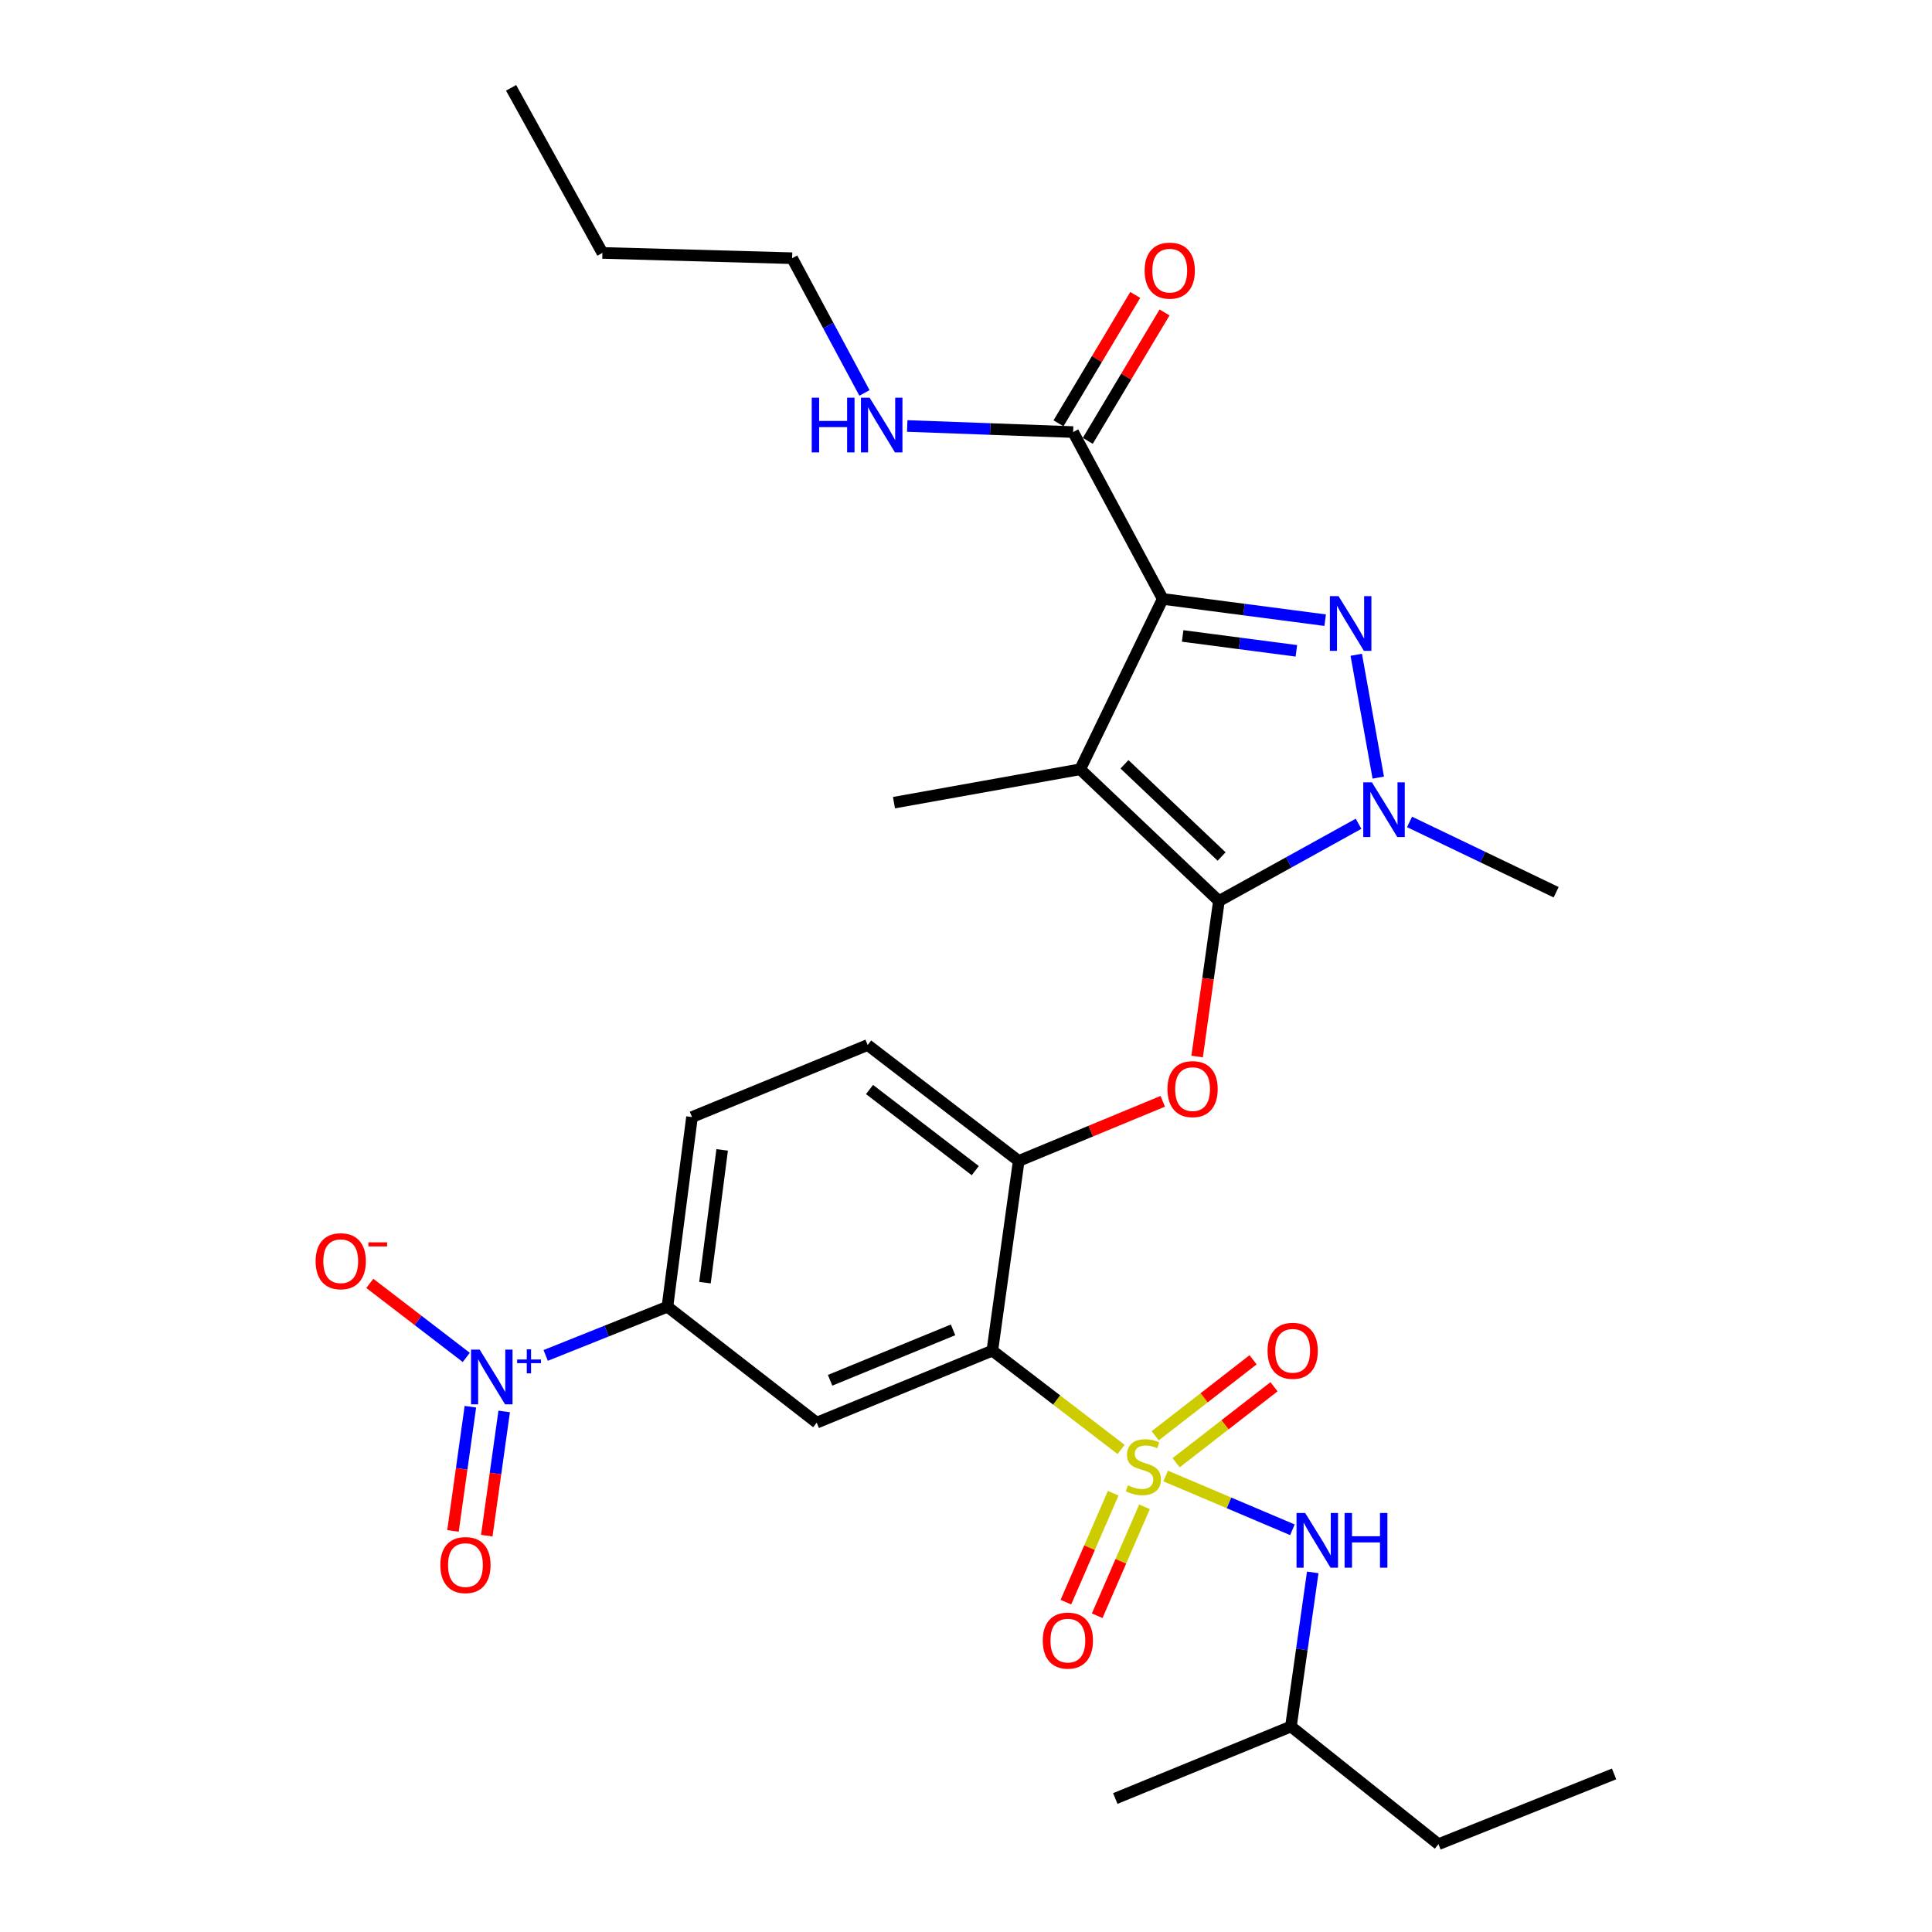 <?xml version='1.0' encoding='iso-8859-1'?>
<svg version='1.1' baseProfile='full'
              xmlns='http://www.w3.org/2000/svg'
                      xmlns:rdkit='http://www.rdkit.org/xml'
                      xmlns:xlink='http://www.w3.org/1999/xlink'
                  xml:space='preserve'
width='1000px' height='1000px' viewBox='0 0 1000 1000'>
<!-- END OF HEADER -->
<rect style='opacity:1.0;fill:#FFFFFF;stroke:none' width='1000' height='1000' x='0' y='0'> </rect>
<path class='bond-0' d='M 587.596,152.662 L 567.734,185.885' style='fill:none;fill-rule:evenodd;stroke:#FF0000;stroke-width:6px;stroke-linecap:butt;stroke-linejoin:miter;stroke-opacity:1' />
<path class='bond-0' d='M 567.734,185.885 L 547.872,219.107' style='fill:none;fill-rule:evenodd;stroke:#000000;stroke-width:6px;stroke-linecap:butt;stroke-linejoin:miter;stroke-opacity:1' />
<path class='bond-0' d='M 602.76,161.728 L 582.897,194.95' style='fill:none;fill-rule:evenodd;stroke:#FF0000;stroke-width:6px;stroke-linecap:butt;stroke-linejoin:miter;stroke-opacity:1' />
<path class='bond-0' d='M 582.897,194.95 L 563.035,228.172' style='fill:none;fill-rule:evenodd;stroke:#000000;stroke-width:6px;stroke-linecap:butt;stroke-linejoin:miter;stroke-opacity:1' />
<path class='bond-1' d='M 555.453,223.639 L 512.519,222.062' style='fill:none;fill-rule:evenodd;stroke:#000000;stroke-width:6px;stroke-linecap:butt;stroke-linejoin:miter;stroke-opacity:1' />
<path class='bond-1' d='M 512.519,222.062 L 469.584,220.484' style='fill:none;fill-rule:evenodd;stroke:#0000FF;stroke-width:6px;stroke-linecap:butt;stroke-linejoin:miter;stroke-opacity:1' />
<path class='bond-2' d='M 555.453,223.639 L 601.818,309.998' style='fill:none;fill-rule:evenodd;stroke:#000000;stroke-width:6px;stroke-linecap:butt;stroke-linejoin:miter;stroke-opacity:1' />
<path class='bond-3' d='M 410,133.639 L 428.724,168.513' style='fill:none;fill-rule:evenodd;stroke:#000000;stroke-width:6px;stroke-linecap:butt;stroke-linejoin:miter;stroke-opacity:1' />
<path class='bond-3' d='M 428.724,168.513 L 447.447,203.388' style='fill:none;fill-rule:evenodd;stroke:#0000FF;stroke-width:6px;stroke-linecap:butt;stroke-linejoin:miter;stroke-opacity:1' />
<path class='bond-4' d='M 410,133.639 L 311.815,130.911' style='fill:none;fill-rule:evenodd;stroke:#000000;stroke-width:6px;stroke-linecap:butt;stroke-linejoin:miter;stroke-opacity:1' />
<path class='bond-5' d='M 311.815,130.911 L 264.547,45.455' style='fill:none;fill-rule:evenodd;stroke:#000000;stroke-width:6px;stroke-linecap:butt;stroke-linejoin:miter;stroke-opacity:1' />
<path class='bond-6' d='M 729.575,425.425 L 767.513,443.623' style='fill:none;fill-rule:evenodd;stroke:#0000FF;stroke-width:6px;stroke-linecap:butt;stroke-linejoin:miter;stroke-opacity:1' />
<path class='bond-6' d='M 767.513,443.623 L 805.452,461.821' style='fill:none;fill-rule:evenodd;stroke:#000000;stroke-width:6px;stroke-linecap:butt;stroke-linejoin:miter;stroke-opacity:1' />
<path class='bond-7' d='M 713.387,402.481 L 701.992,338.914' style='fill:none;fill-rule:evenodd;stroke:#0000FF;stroke-width:6px;stroke-linecap:butt;stroke-linejoin:miter;stroke-opacity:1' />
<path class='bond-8' d='M 703.183,426.381 L 667.046,446.373' style='fill:none;fill-rule:evenodd;stroke:#0000FF;stroke-width:6px;stroke-linecap:butt;stroke-linejoin:miter;stroke-opacity:1' />
<path class='bond-8' d='M 667.046,446.373 L 630.908,466.365' style='fill:none;fill-rule:evenodd;stroke:#000000;stroke-width:6px;stroke-linecap:butt;stroke-linejoin:miter;stroke-opacity:1' />
<path class='bond-9' d='M 685.898,321.002 L 643.858,315.5' style='fill:none;fill-rule:evenodd;stroke:#0000FF;stroke-width:6px;stroke-linecap:butt;stroke-linejoin:miter;stroke-opacity:1' />
<path class='bond-9' d='M 643.858,315.5 L 601.818,309.998' style='fill:none;fill-rule:evenodd;stroke:#000000;stroke-width:6px;stroke-linecap:butt;stroke-linejoin:miter;stroke-opacity:1' />
<path class='bond-9' d='M 670.994,336.868 L 641.566,333.017' style='fill:none;fill-rule:evenodd;stroke:#0000FF;stroke-width:6px;stroke-linecap:butt;stroke-linejoin:miter;stroke-opacity:1' />
<path class='bond-9' d='M 641.566,333.017 L 612.137,329.166' style='fill:none;fill-rule:evenodd;stroke:#000000;stroke-width:6px;stroke-linecap:butt;stroke-linejoin:miter;stroke-opacity:1' />
<path class='bond-10' d='M 601.818,309.998 L 559.095,398.183' style='fill:none;fill-rule:evenodd;stroke:#000000;stroke-width:6px;stroke-linecap:butt;stroke-linejoin:miter;stroke-opacity:1' />
<path class='bond-11' d='M 559.095,398.183 L 630.908,466.365' style='fill:none;fill-rule:evenodd;stroke:#000000;stroke-width:6px;stroke-linecap:butt;stroke-linejoin:miter;stroke-opacity:1' />
<path class='bond-11' d='M 582.031,395.599 L 632.3,443.326' style='fill:none;fill-rule:evenodd;stroke:#000000;stroke-width:6px;stroke-linecap:butt;stroke-linejoin:miter;stroke-opacity:1' />
<path class='bond-12' d='M 559.095,398.183 L 462.725,415.457' style='fill:none;fill-rule:evenodd;stroke:#000000;stroke-width:6px;stroke-linecap:butt;stroke-linejoin:miter;stroke-opacity:1' />
<path class='bond-13' d='M 630.908,466.365 L 625.268,506.614' style='fill:none;fill-rule:evenodd;stroke:#000000;stroke-width:6px;stroke-linecap:butt;stroke-linejoin:miter;stroke-opacity:1' />
<path class='bond-13' d='M 625.268,506.614 L 619.627,546.863' style='fill:none;fill-rule:evenodd;stroke:#FF0000;stroke-width:6px;stroke-linecap:butt;stroke-linejoin:miter;stroke-opacity:1' />
<path class='bond-14' d='M 358.179,578.183 L 345.459,676.359' style='fill:none;fill-rule:evenodd;stroke:#000000;stroke-width:6px;stroke-linecap:butt;stroke-linejoin:miter;stroke-opacity:1' />
<path class='bond-14' d='M 373.791,595.18 L 364.887,663.903' style='fill:none;fill-rule:evenodd;stroke:#000000;stroke-width:6px;stroke-linecap:butt;stroke-linejoin:miter;stroke-opacity:1' />
<path class='bond-15' d='M 358.179,578.183 L 449.092,540.907' style='fill:none;fill-rule:evenodd;stroke:#000000;stroke-width:6px;stroke-linecap:butt;stroke-linejoin:miter;stroke-opacity:1' />
<path class='bond-16' d='M 601.841,570.029 L 564.558,585.467' style='fill:none;fill-rule:evenodd;stroke:#FF0000;stroke-width:6px;stroke-linecap:butt;stroke-linejoin:miter;stroke-opacity:1' />
<path class='bond-16' d='M 564.558,585.467 L 527.276,600.904' style='fill:none;fill-rule:evenodd;stroke:#000000;stroke-width:6px;stroke-linecap:butt;stroke-linejoin:miter;stroke-opacity:1' />
<path class='bond-17' d='M 345.459,676.359 L 422.73,736.366' style='fill:none;fill-rule:evenodd;stroke:#000000;stroke-width:6px;stroke-linecap:butt;stroke-linejoin:miter;stroke-opacity:1' />
<path class='bond-18' d='M 345.459,676.359 L 313.949,688.963' style='fill:none;fill-rule:evenodd;stroke:#000000;stroke-width:6px;stroke-linecap:butt;stroke-linejoin:miter;stroke-opacity:1' />
<path class='bond-18' d='M 313.949,688.963 L 282.439,701.566' style='fill:none;fill-rule:evenodd;stroke:#0000FF;stroke-width:6px;stroke-linecap:butt;stroke-linejoin:miter;stroke-opacity:1' />
<path class='bond-19' d='M 422.73,736.366 L 513.633,699.09' style='fill:none;fill-rule:evenodd;stroke:#000000;stroke-width:6px;stroke-linecap:butt;stroke-linejoin:miter;stroke-opacity:1' />
<path class='bond-19' d='M 429.663,714.429 L 493.295,688.336' style='fill:none;fill-rule:evenodd;stroke:#000000;stroke-width:6px;stroke-linecap:butt;stroke-linejoin:miter;stroke-opacity:1' />
<path class='bond-20' d='M 513.633,699.09 L 527.276,600.904' style='fill:none;fill-rule:evenodd;stroke:#000000;stroke-width:6px;stroke-linecap:butt;stroke-linejoin:miter;stroke-opacity:1' />
<path class='bond-21' d='M 513.633,699.09 L 546.953,724.659' style='fill:none;fill-rule:evenodd;stroke:#000000;stroke-width:6px;stroke-linecap:butt;stroke-linejoin:miter;stroke-opacity:1' />
<path class='bond-21' d='M 546.953,724.659 L 580.273,750.228' style='fill:none;fill-rule:evenodd;stroke:#CCCC00;stroke-width:6px;stroke-linecap:butt;stroke-linejoin:miter;stroke-opacity:1' />
<path class='bond-22' d='M 527.276,600.904 L 449.092,540.907' style='fill:none;fill-rule:evenodd;stroke:#000000;stroke-width:6px;stroke-linecap:butt;stroke-linejoin:miter;stroke-opacity:1' />
<path class='bond-22' d='M 504.793,605.92 L 450.065,563.922' style='fill:none;fill-rule:evenodd;stroke:#000000;stroke-width:6px;stroke-linecap:butt;stroke-linejoin:miter;stroke-opacity:1' />
<path class='bond-23' d='M 608.76,757.115 L 634.092,737.446' style='fill:none;fill-rule:evenodd;stroke:#CCCC00;stroke-width:6px;stroke-linecap:butt;stroke-linejoin:miter;stroke-opacity:1' />
<path class='bond-23' d='M 634.092,737.446 L 659.424,717.777' style='fill:none;fill-rule:evenodd;stroke:#FF0000;stroke-width:6px;stroke-linecap:butt;stroke-linejoin:miter;stroke-opacity:1' />
<path class='bond-23' d='M 597.925,743.161 L 623.257,723.492' style='fill:none;fill-rule:evenodd;stroke:#CCCC00;stroke-width:6px;stroke-linecap:butt;stroke-linejoin:miter;stroke-opacity:1' />
<path class='bond-23' d='M 623.257,723.492 L 648.589,703.823' style='fill:none;fill-rule:evenodd;stroke:#FF0000;stroke-width:6px;stroke-linecap:butt;stroke-linejoin:miter;stroke-opacity:1' />
<path class='bond-24' d='M 576.186,772.901 L 563.945,801.084' style='fill:none;fill-rule:evenodd;stroke:#CCCC00;stroke-width:6px;stroke-linecap:butt;stroke-linejoin:miter;stroke-opacity:1' />
<path class='bond-24' d='M 563.945,801.084 L 551.703,829.267' style='fill:none;fill-rule:evenodd;stroke:#FF0000;stroke-width:6px;stroke-linecap:butt;stroke-linejoin:miter;stroke-opacity:1' />
<path class='bond-24' d='M 592.39,779.939 L 580.148,808.122' style='fill:none;fill-rule:evenodd;stroke:#CCCC00;stroke-width:6px;stroke-linecap:butt;stroke-linejoin:miter;stroke-opacity:1' />
<path class='bond-24' d='M 580.148,808.122 L 567.907,836.306' style='fill:none;fill-rule:evenodd;stroke:#FF0000;stroke-width:6px;stroke-linecap:butt;stroke-linejoin:miter;stroke-opacity:1' />
<path class='bond-25' d='M 603.341,763.977 L 636.143,777.895' style='fill:none;fill-rule:evenodd;stroke:#CCCC00;stroke-width:6px;stroke-linecap:butt;stroke-linejoin:miter;stroke-opacity:1' />
<path class='bond-25' d='M 636.143,777.895 L 668.946,791.814' style='fill:none;fill-rule:evenodd;stroke:#0000FF;stroke-width:6px;stroke-linecap:butt;stroke-linejoin:miter;stroke-opacity:1' />
<path class='bond-26' d='M 679.469,813.869 L 673.827,853.752' style='fill:none;fill-rule:evenodd;stroke:#0000FF;stroke-width:6px;stroke-linecap:butt;stroke-linejoin:miter;stroke-opacity:1' />
<path class='bond-26' d='M 673.827,853.752 L 668.184,893.636' style='fill:none;fill-rule:evenodd;stroke:#000000;stroke-width:6px;stroke-linecap:butt;stroke-linejoin:miter;stroke-opacity:1' />
<path class='bond-27' d='M 241.343,702.59 L 216.377,683.432' style='fill:none;fill-rule:evenodd;stroke:#0000FF;stroke-width:6px;stroke-linecap:butt;stroke-linejoin:miter;stroke-opacity:1' />
<path class='bond-27' d='M 216.377,683.432 L 191.411,664.273' style='fill:none;fill-rule:evenodd;stroke:#FF0000;stroke-width:6px;stroke-linecap:butt;stroke-linejoin:miter;stroke-opacity:1' />
<path class='bond-28' d='M 243.47,728.112 L 238.964,760.263' style='fill:none;fill-rule:evenodd;stroke:#0000FF;stroke-width:6px;stroke-linecap:butt;stroke-linejoin:miter;stroke-opacity:1' />
<path class='bond-28' d='M 238.964,760.263 L 234.458,792.413' style='fill:none;fill-rule:evenodd;stroke:#FF0000;stroke-width:6px;stroke-linecap:butt;stroke-linejoin:miter;stroke-opacity:1' />
<path class='bond-28' d='M 260.965,730.564 L 256.46,762.715' style='fill:none;fill-rule:evenodd;stroke:#0000FF;stroke-width:6px;stroke-linecap:butt;stroke-linejoin:miter;stroke-opacity:1' />
<path class='bond-28' d='M 256.46,762.715 L 251.954,794.865' style='fill:none;fill-rule:evenodd;stroke:#FF0000;stroke-width:6px;stroke-linecap:butt;stroke-linejoin:miter;stroke-opacity:1' />
<path class='bond-29' d='M 668.184,893.636 L 744.542,954.545' style='fill:none;fill-rule:evenodd;stroke:#000000;stroke-width:6px;stroke-linecap:butt;stroke-linejoin:miter;stroke-opacity:1' />
<path class='bond-30' d='M 668.184,893.636 L 577.271,930.912' style='fill:none;fill-rule:evenodd;stroke:#000000;stroke-width:6px;stroke-linecap:butt;stroke-linejoin:miter;stroke-opacity:1' />
<path class='bond-31' d='M 744.542,954.545 L 835.455,918.182' style='fill:none;fill-rule:evenodd;stroke:#000000;stroke-width:6px;stroke-linecap:butt;stroke-linejoin:miter;stroke-opacity:1' />
<path  class='atom-0' d='M 592.459 140.079
Q 592.459 133.279, 595.819 129.479
Q 599.179 125.679, 605.459 125.679
Q 611.739 125.679, 615.099 129.479
Q 618.459 133.279, 618.459 140.079
Q 618.459 146.959, 615.059 150.879
Q 611.659 154.759, 605.459 154.759
Q 599.219 154.759, 595.819 150.879
Q 592.459 146.999, 592.459 140.079
M 605.459 151.559
Q 609.779 151.559, 612.099 148.679
Q 614.459 145.759, 614.459 140.079
Q 614.459 134.519, 612.099 131.719
Q 609.779 128.879, 605.459 128.879
Q 601.139 128.879, 598.779 131.679
Q 596.459 134.479, 596.459 140.079
Q 596.459 145.799, 598.779 148.679
Q 601.139 151.559, 605.459 151.559
' fill='#FF0000'/>
<path  class='atom-3' d='M 420.145 205.838
L 423.985 205.838
L 423.985 217.878
L 438.465 217.878
L 438.465 205.838
L 442.305 205.838
L 442.305 234.158
L 438.465 234.158
L 438.465 221.078
L 423.985 221.078
L 423.985 234.158
L 420.145 234.158
L 420.145 205.838
' fill='#0000FF'/>
<path  class='atom-3' d='M 450.105 205.838
L 459.385 220.838
Q 460.305 222.318, 461.785 224.998
Q 463.265 227.678, 463.345 227.838
L 463.345 205.838
L 467.105 205.838
L 467.105 234.158
L 463.225 234.158
L 453.265 217.758
Q 452.105 215.838, 450.865 213.638
Q 449.665 211.438, 449.305 210.758
L 449.305 234.158
L 445.625 234.158
L 445.625 205.838
L 450.105 205.838
' fill='#0000FF'/>
<path  class='atom-5' d='M 710.104 404.928
L 719.384 419.928
Q 720.304 421.408, 721.784 424.088
Q 723.264 426.768, 723.344 426.928
L 723.344 404.928
L 727.104 404.928
L 727.104 433.248
L 723.224 433.248
L 713.264 416.848
Q 712.104 414.928, 710.864 412.728
Q 709.664 410.528, 709.304 409.848
L 709.304 433.248
L 705.624 433.248
L 705.624 404.928
L 710.104 404.928
' fill='#0000FF'/>
<path  class='atom-6' d='M 692.831 308.568
L 702.111 323.568
Q 703.031 325.048, 704.511 327.728
Q 705.991 330.408, 706.071 330.568
L 706.071 308.568
L 709.831 308.568
L 709.831 336.888
L 705.951 336.888
L 695.991 320.488
Q 694.831 318.568, 693.591 316.368
Q 692.391 314.168, 692.031 313.488
L 692.031 336.888
L 688.351 336.888
L 688.351 308.568
L 692.831 308.568
' fill='#0000FF'/>
<path  class='atom-11' d='M 604.276 563.718
Q 604.276 556.918, 607.636 553.118
Q 610.996 549.318, 617.276 549.318
Q 623.556 549.318, 626.916 553.118
Q 630.276 556.918, 630.276 563.718
Q 630.276 570.598, 626.876 574.518
Q 623.476 578.398, 617.276 578.398
Q 611.036 578.398, 607.636 574.518
Q 604.276 570.638, 604.276 563.718
M 617.276 575.198
Q 621.596 575.198, 623.916 572.318
Q 626.276 569.398, 626.276 563.718
Q 626.276 558.158, 623.916 555.358
Q 621.596 552.518, 617.276 552.518
Q 612.956 552.518, 610.596 555.318
Q 608.276 558.118, 608.276 563.718
Q 608.276 569.438, 610.596 572.318
Q 612.956 575.198, 617.276 575.198
' fill='#FF0000'/>
<path  class='atom-19' d='M 583.817 768.807
Q 584.137 768.927, 585.457 769.487
Q 586.777 770.047, 588.217 770.407
Q 589.697 770.727, 591.137 770.727
Q 593.817 770.727, 595.377 769.447
Q 596.937 768.127, 596.937 765.847
Q 596.937 764.287, 596.137 763.327
Q 595.377 762.367, 594.177 761.847
Q 592.977 761.327, 590.977 760.727
Q 588.457 759.967, 586.937 759.247
Q 585.457 758.527, 584.377 757.007
Q 583.337 755.487, 583.337 752.927
Q 583.337 749.367, 585.737 747.167
Q 588.177 744.967, 592.977 744.967
Q 596.257 744.967, 599.977 746.527
L 599.057 749.607
Q 595.657 748.207, 593.097 748.207
Q 590.337 748.207, 588.817 749.367
Q 587.297 750.487, 587.337 752.447
Q 587.337 753.967, 588.097 754.887
Q 588.897 755.807, 590.017 756.327
Q 591.177 756.847, 593.097 757.447
Q 595.657 758.247, 597.177 759.047
Q 598.697 759.847, 599.777 761.487
Q 600.897 763.087, 600.897 765.847
Q 600.897 769.767, 598.257 771.887
Q 595.657 773.967, 591.297 773.967
Q 588.777 773.967, 586.857 773.407
Q 584.977 772.887, 582.737 771.967
L 583.817 768.807
' fill='#CCCC00'/>
<path  class='atom-20' d='M 656.087 699.17
Q 656.087 692.37, 659.447 688.57
Q 662.807 684.77, 669.087 684.77
Q 675.367 684.77, 678.727 688.57
Q 682.087 692.37, 682.087 699.17
Q 682.087 706.05, 678.687 709.97
Q 675.287 713.85, 669.087 713.85
Q 662.847 713.85, 659.447 709.97
Q 656.087 706.09, 656.087 699.17
M 669.087 710.65
Q 673.407 710.65, 675.727 707.77
Q 678.087 704.85, 678.087 699.17
Q 678.087 693.61, 675.727 690.81
Q 673.407 687.97, 669.087 687.97
Q 664.767 687.97, 662.407 690.77
Q 660.087 693.57, 660.087 699.17
Q 660.087 704.89, 662.407 707.77
Q 664.767 710.65, 669.087 710.65
' fill='#FF0000'/>
<path  class='atom-21' d='M 539.725 849.167
Q 539.725 842.367, 543.085 838.567
Q 546.445 834.767, 552.725 834.767
Q 559.005 834.767, 562.365 838.567
Q 565.725 842.367, 565.725 849.167
Q 565.725 856.047, 562.325 859.967
Q 558.925 863.847, 552.725 863.847
Q 546.485 863.847, 543.085 859.967
Q 539.725 856.087, 539.725 849.167
M 552.725 860.647
Q 557.045 860.647, 559.365 857.767
Q 561.725 854.847, 561.725 849.167
Q 561.725 843.607, 559.365 840.807
Q 557.045 837.967, 552.725 837.967
Q 548.405 837.967, 546.045 840.767
Q 543.725 843.567, 543.725 849.167
Q 543.725 854.887, 546.045 857.767
Q 548.405 860.647, 552.725 860.647
' fill='#FF0000'/>
<path  class='atom-22' d='M 675.557 783.116
L 684.837 798.116
Q 685.757 799.596, 687.237 802.276
Q 688.717 804.956, 688.797 805.116
L 688.797 783.116
L 692.557 783.116
L 692.557 811.436
L 688.677 811.436
L 678.717 795.036
Q 677.557 793.116, 676.317 790.916
Q 675.117 788.716, 674.757 788.036
L 674.757 811.436
L 671.077 811.436
L 671.077 783.116
L 675.557 783.116
' fill='#0000FF'/>
<path  class='atom-22' d='M 695.957 783.116
L 699.797 783.116
L 699.797 795.156
L 714.277 795.156
L 714.277 783.116
L 718.117 783.116
L 718.117 811.436
L 714.277 811.436
L 714.277 798.356
L 699.797 798.356
L 699.797 811.436
L 695.957 811.436
L 695.957 783.116
' fill='#0000FF'/>
<path  class='atom-23' d='M 248.286 698.563
L 257.566 713.563
Q 258.486 715.043, 259.966 717.723
Q 261.446 720.403, 261.526 720.563
L 261.526 698.563
L 265.286 698.563
L 265.286 726.883
L 261.406 726.883
L 251.446 710.483
Q 250.286 708.563, 249.046 706.363
Q 247.846 704.163, 247.486 703.483
L 247.486 726.883
L 243.806 726.883
L 243.806 698.563
L 248.286 698.563
' fill='#0000FF'/>
<path  class='atom-23' d='M 267.662 703.667
L 272.652 703.667
L 272.652 698.414
L 274.87 698.414
L 274.87 703.667
L 279.991 703.667
L 279.991 705.568
L 274.87 705.568
L 274.87 710.848
L 272.652 710.848
L 272.652 705.568
L 267.662 705.568
L 267.662 703.667
' fill='#0000FF'/>
<path  class='atom-24' d='M 163.363 652.806
Q 163.363 646.006, 166.723 642.206
Q 170.083 638.406, 176.363 638.406
Q 182.643 638.406, 186.003 642.206
Q 189.363 646.006, 189.363 652.806
Q 189.363 659.686, 185.963 663.606
Q 182.563 667.486, 176.363 667.486
Q 170.123 667.486, 166.723 663.606
Q 163.363 659.726, 163.363 652.806
M 176.363 664.286
Q 180.683 664.286, 183.003 661.406
Q 185.363 658.486, 185.363 652.806
Q 185.363 647.246, 183.003 644.446
Q 180.683 641.606, 176.363 641.606
Q 172.043 641.606, 169.683 644.406
Q 167.363 647.206, 167.363 652.806
Q 167.363 658.526, 169.683 661.406
Q 172.043 664.286, 176.363 664.286
' fill='#FF0000'/>
<path  class='atom-24' d='M 190.683 643.028
L 200.372 643.028
L 200.372 645.14
L 190.683 645.14
L 190.683 643.028
' fill='#FF0000'/>
<path  class='atom-25' d='M 227.914 810.075
Q 227.914 803.275, 231.274 799.475
Q 234.634 795.675, 240.914 795.675
Q 247.194 795.675, 250.554 799.475
Q 253.914 803.275, 253.914 810.075
Q 253.914 816.955, 250.514 820.875
Q 247.114 824.755, 240.914 824.755
Q 234.674 824.755, 231.274 820.875
Q 227.914 816.995, 227.914 810.075
M 240.914 821.555
Q 245.234 821.555, 247.554 818.675
Q 249.914 815.755, 249.914 810.075
Q 249.914 804.515, 247.554 801.715
Q 245.234 798.875, 240.914 798.875
Q 236.594 798.875, 234.234 801.675
Q 231.914 804.475, 231.914 810.075
Q 231.914 815.795, 234.234 818.675
Q 236.594 821.555, 240.914 821.555
' fill='#FF0000'/>
</svg>

